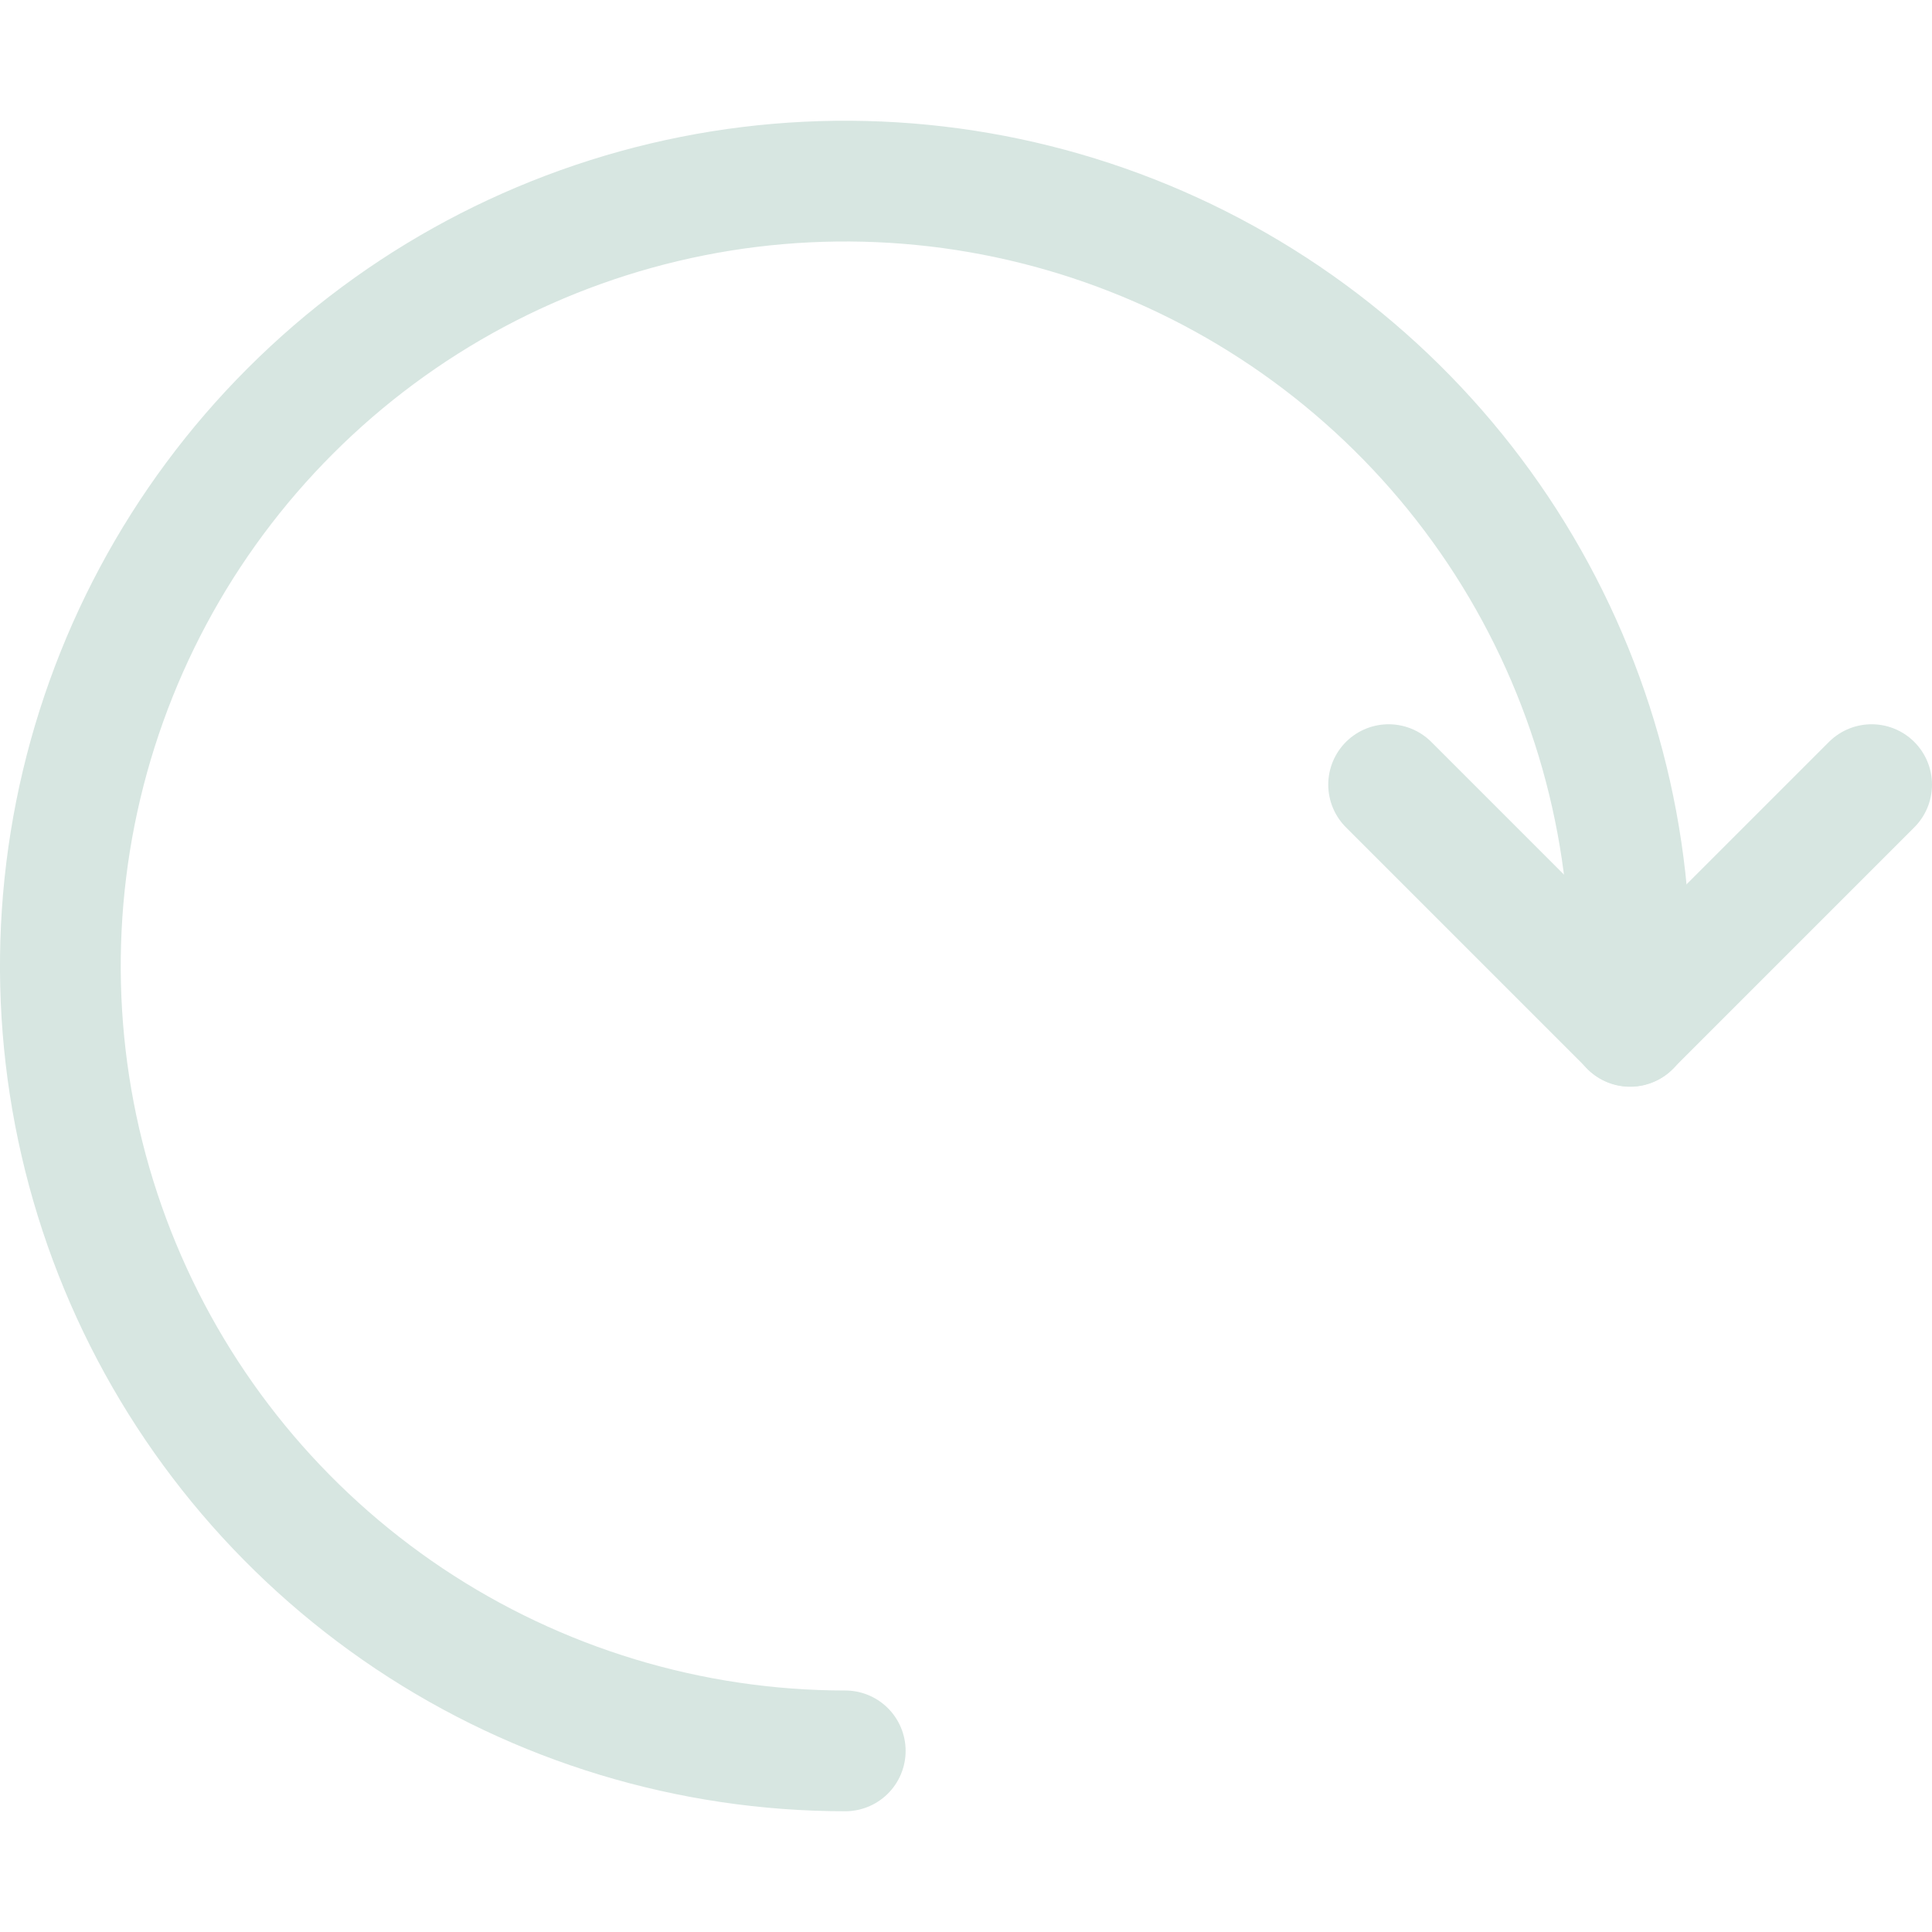 <svg xmlns="http://www.w3.org/2000/svg" fill="none" viewBox="0 0 24 24" stroke-width="1.5" height="16" width="16"><path stroke="#d7e6e1" stroke-linecap="round" stroke-linejoin="round" d="M10.5 21.75C8.572 21.75 6.687 21.178 5.083 20.107C3.48 19.035 2.23 17.513 1.492 15.731C0.754 13.95 0.561 11.989 0.937 10.098C1.314 8.207 2.242 6.469 3.606 5.106C4.969 3.742 6.707 2.814 8.598 2.437C10.489 2.061 12.45 2.254 14.231 2.992C16.013 3.73 17.535 4.98 18.607 6.583C19.678 8.187 20.25 10.072 20.25 12V12.75"></path><path stroke="#d7e6e1" stroke-linecap="round" stroke-linejoin="round" d="M23.25 9.747L20.25 12.747L17.25 9.747"></path></svg>